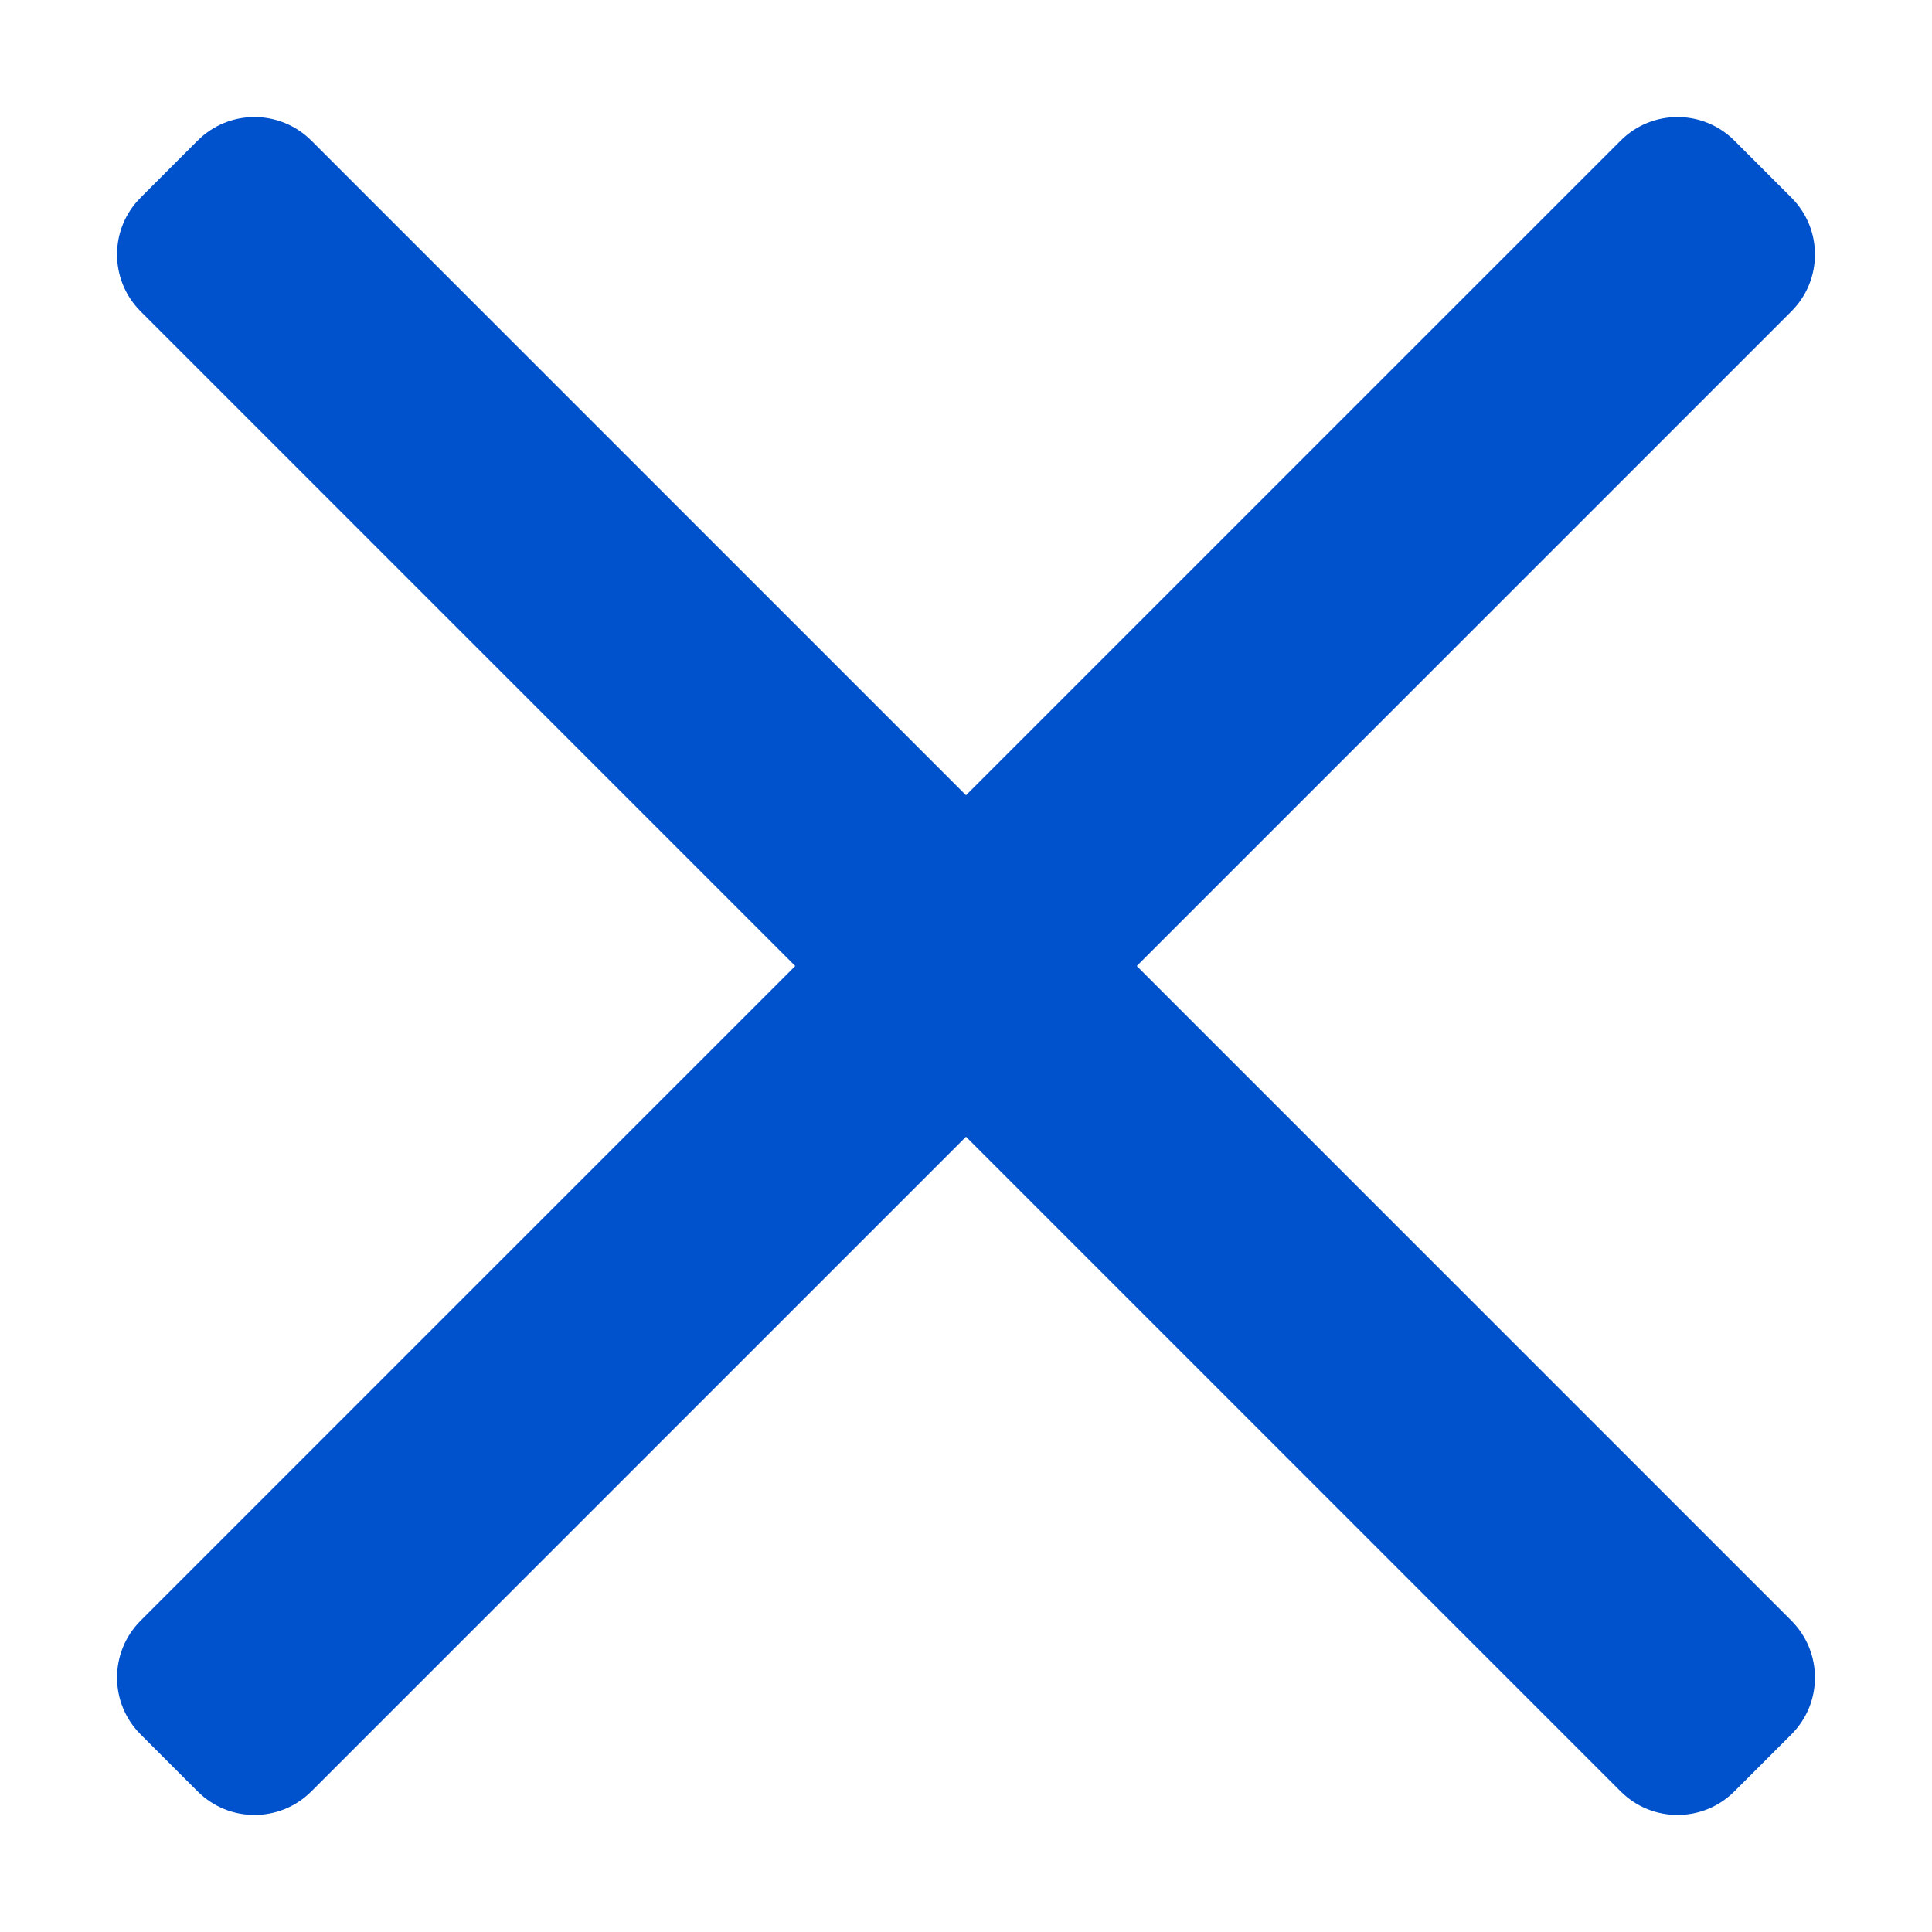<svg width="16" height="16" viewBox="0 0 16 16" fill="none" xmlns="http://www.w3.org/2000/svg">
<path d="M14.835 14.364L14.364 14.835C14.104 15.096 13.681 15.096 13.421 14.835L8 9.414L2.579 14.835C2.319 15.096 1.896 15.096 1.636 14.835L1.165 14.364C0.904 14.104 0.904 13.682 1.165 13.421L6.586 8L1.165 2.579C0.904 2.319 0.904 1.896 1.165 1.636L1.636 1.165C1.896 0.904 2.318 0.904 2.579 1.165L8 6.586L13.421 1.165C13.681 0.904 14.104 0.904 14.364 1.165L14.835 1.636C15.096 1.896 15.096 2.319 14.835 2.579L9.414 8L14.835 13.421C15.096 13.682 15.096 14.104 14.835 14.364Z" fill="#0052CC"/>
</svg>
